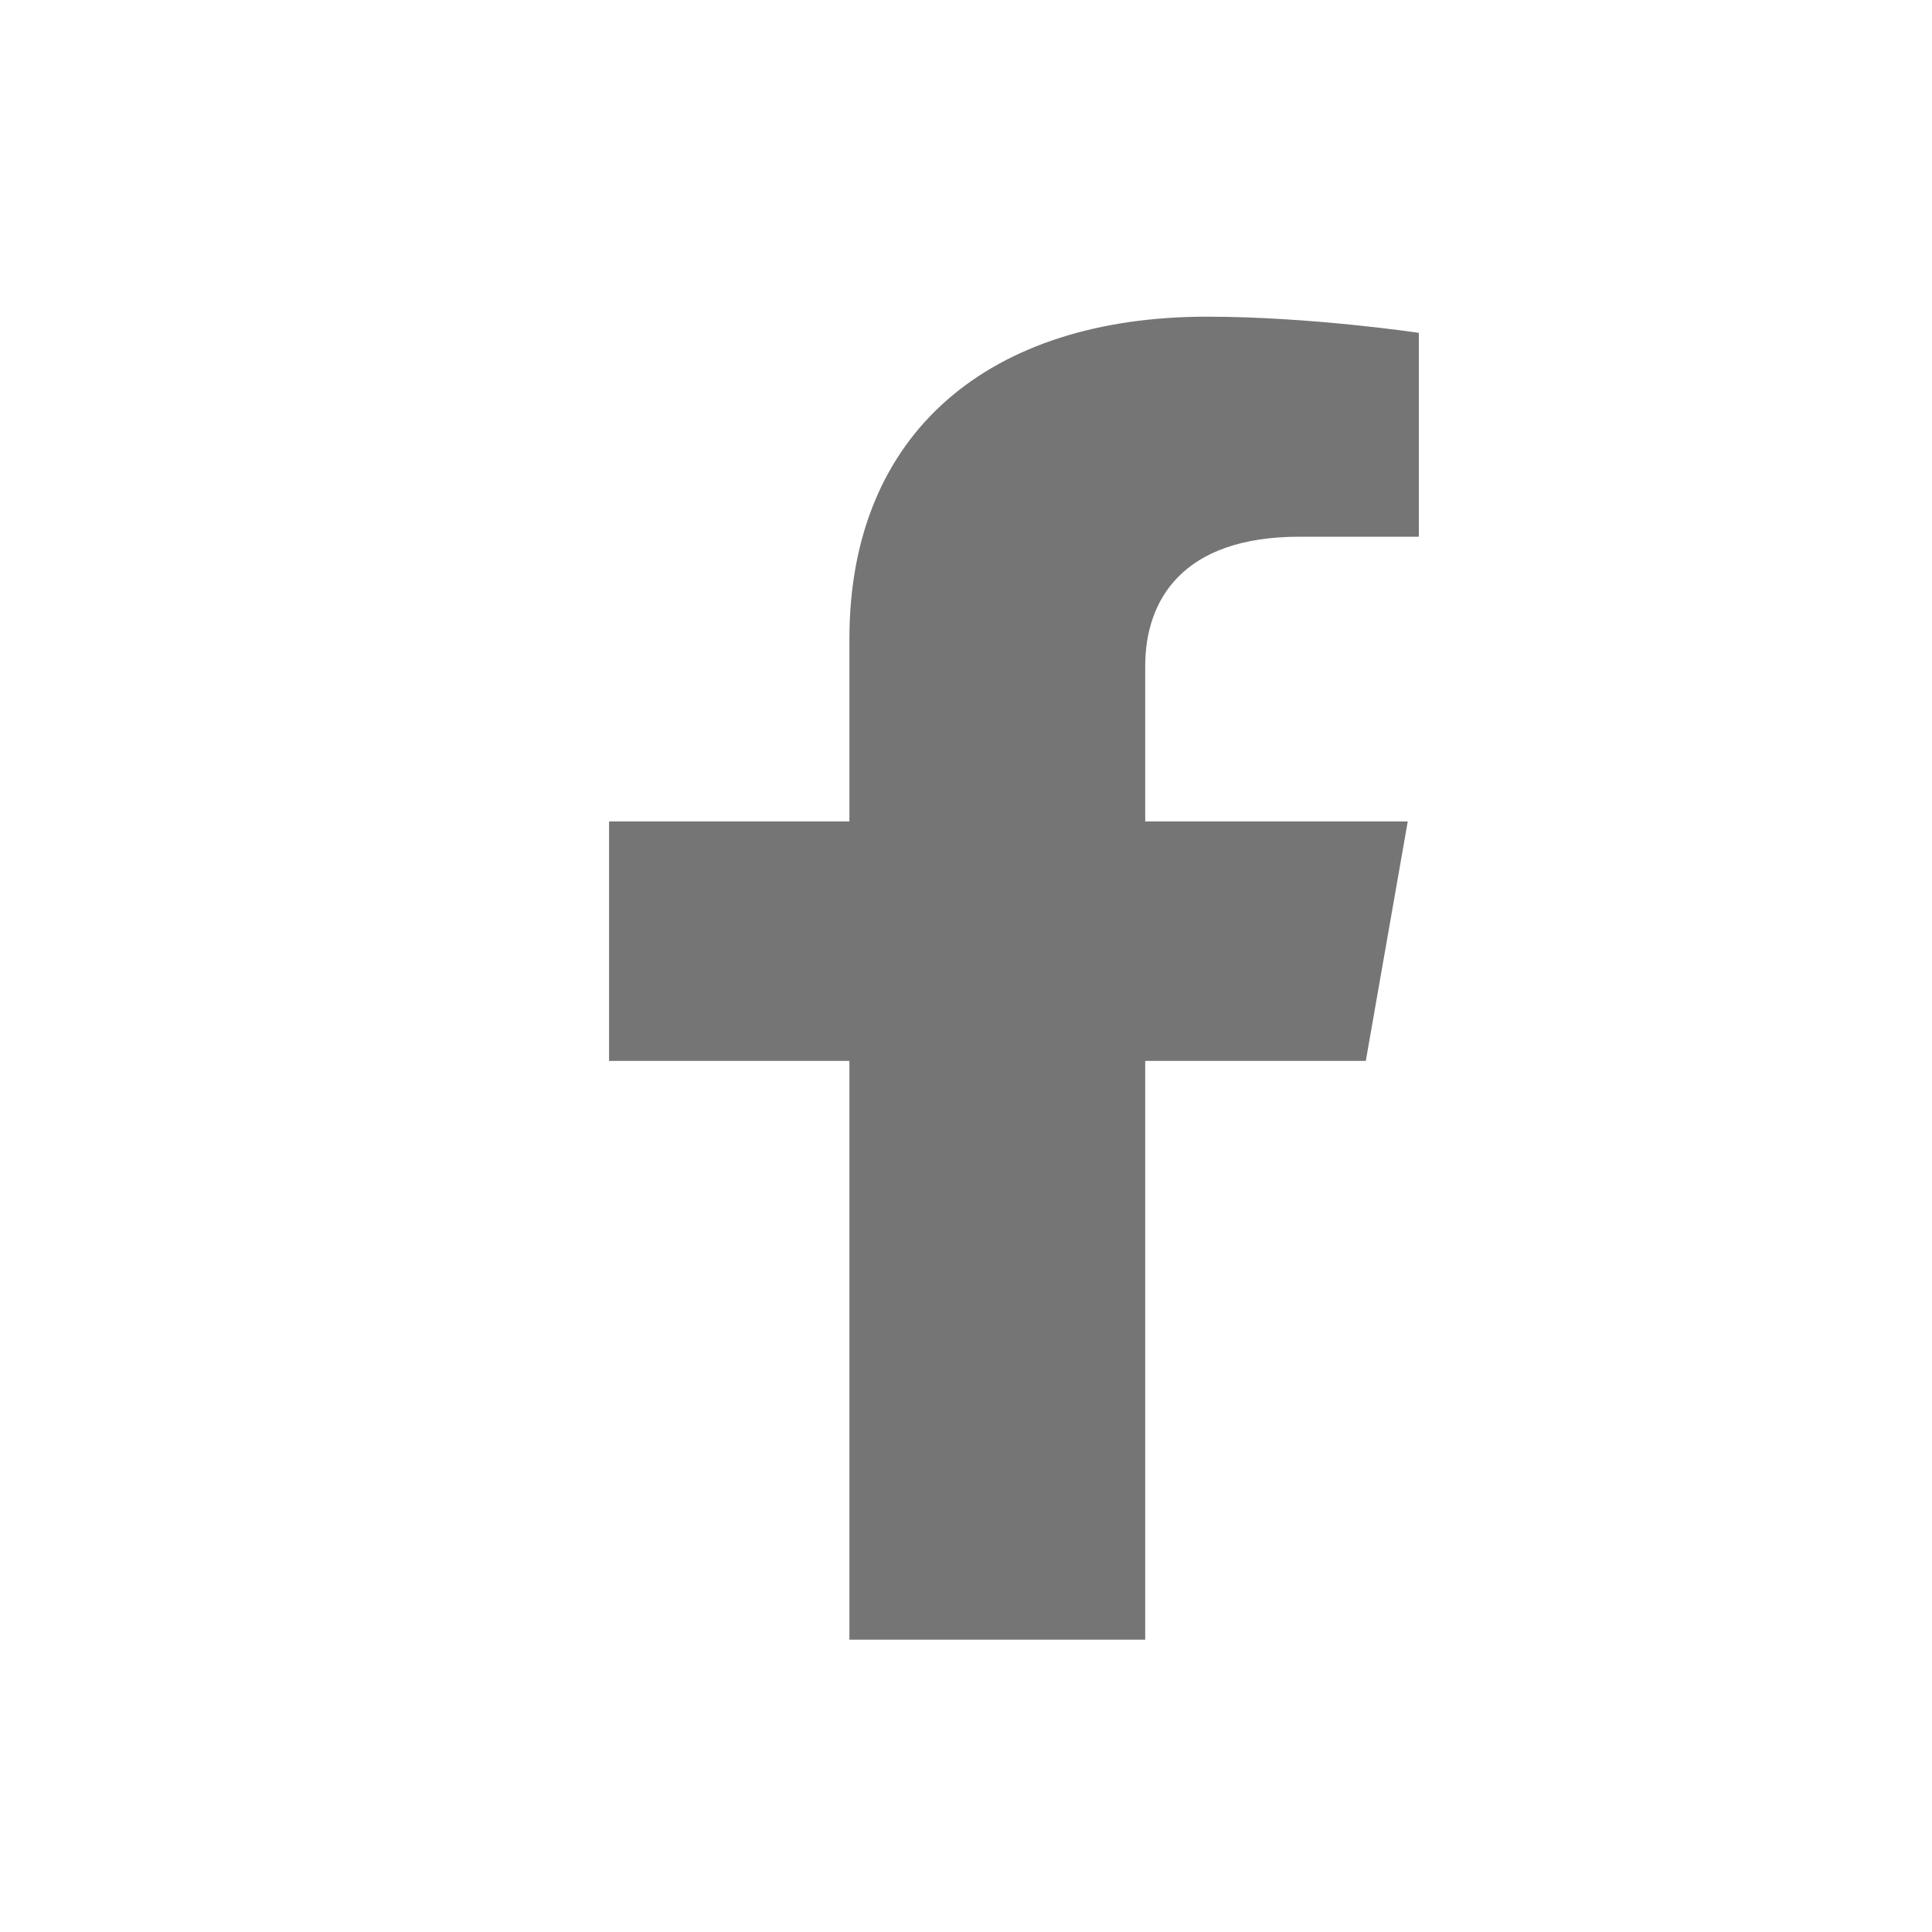 <svg width="46" height="46" viewBox="0 0 46 46" fill="none" xmlns="http://www.w3.org/2000/svg">
<path d="M32.519 25.259L33.518 19.558H27.267V15.859C27.267 14.299 28.14 12.779 30.94 12.779H33.782V7.925C33.782 7.925 31.203 7.54 28.737 7.54C23.589 7.54 20.224 10.27 20.224 15.213V19.558H14.501V25.259H20.224V39.04H27.267V25.259H32.519Z" fill="#757575"/>
</svg>

